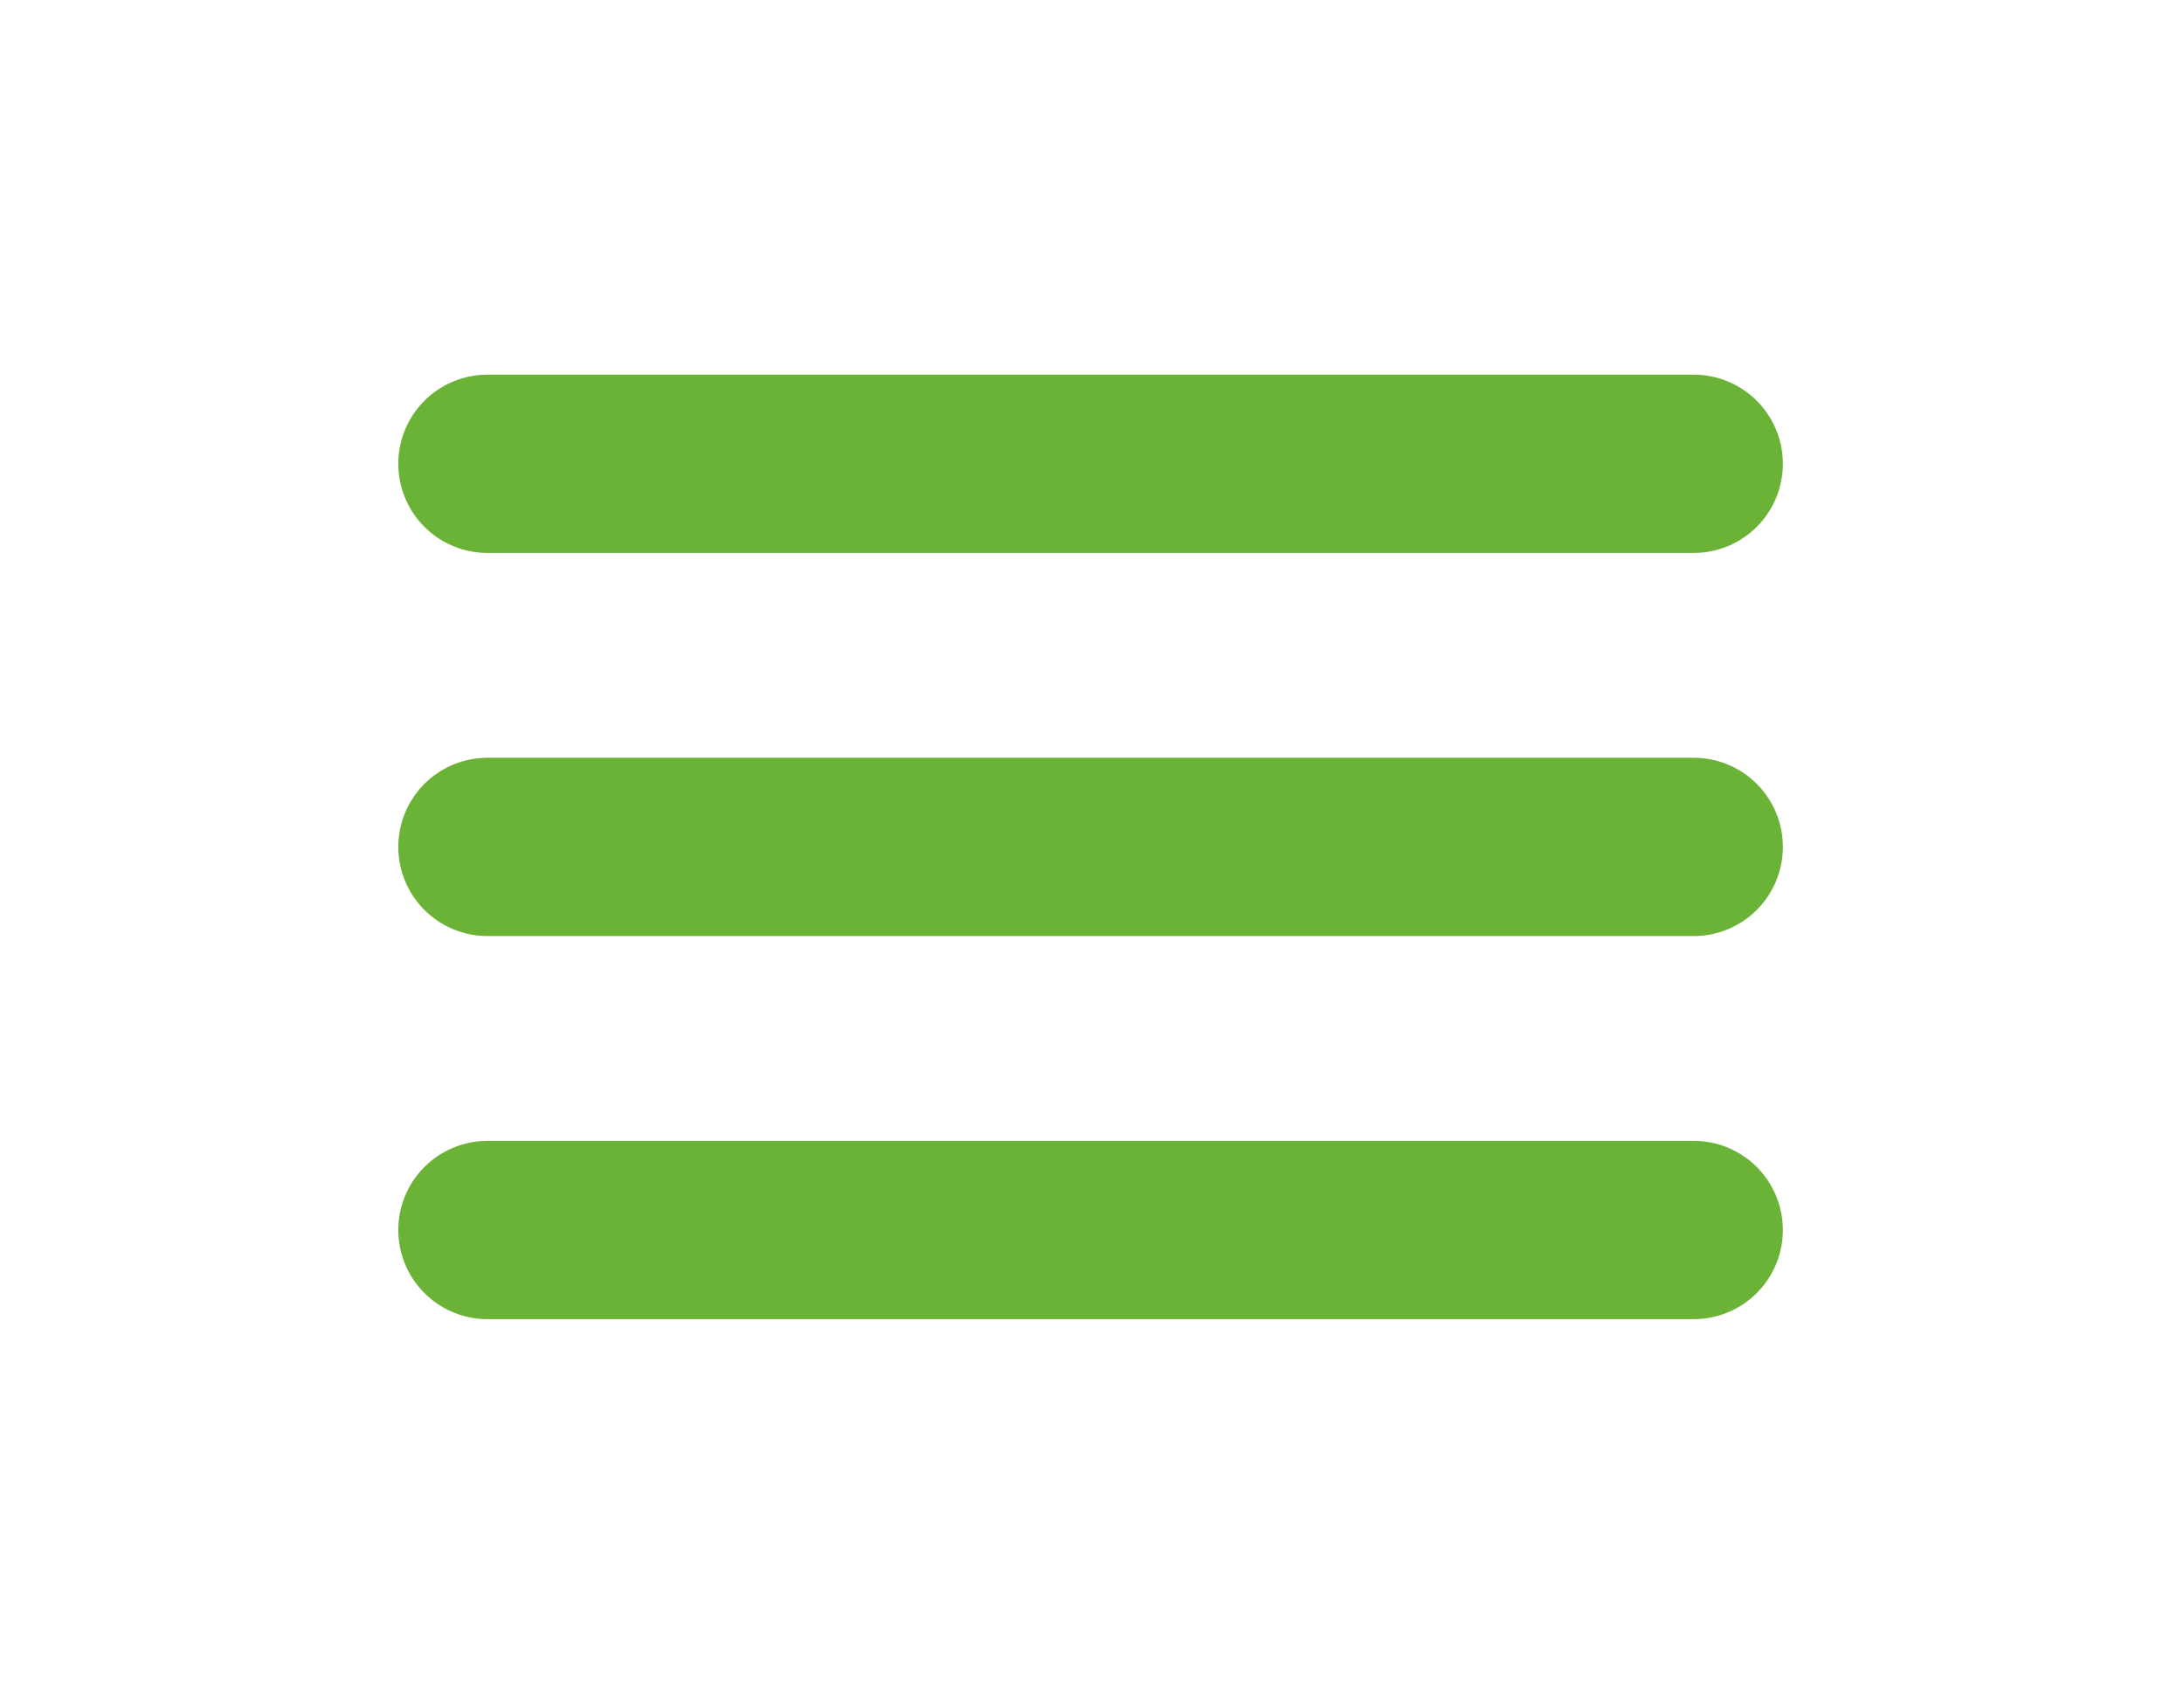 <svg xmlns="http://www.w3.org/2000/svg" width="49" height="38" viewBox="0 0 49 38"><defs><style>.a{fill:#fff;}.b{fill:none;stroke:#6ab336;stroke-linecap:round;stroke-width:4px;}</style></defs><g transform="translate(-3869 3611)"><rect class="a" width="49" height="38" transform="translate(3869 -3611)"/><g transform="translate(3879.936 -3600.595)"><line class="b" x2="27.064"/><line class="b" x2="27.064" transform="translate(0 8.595)"/><line class="b" x2="27.064" transform="translate(0 17.19)"/></g></g></svg>